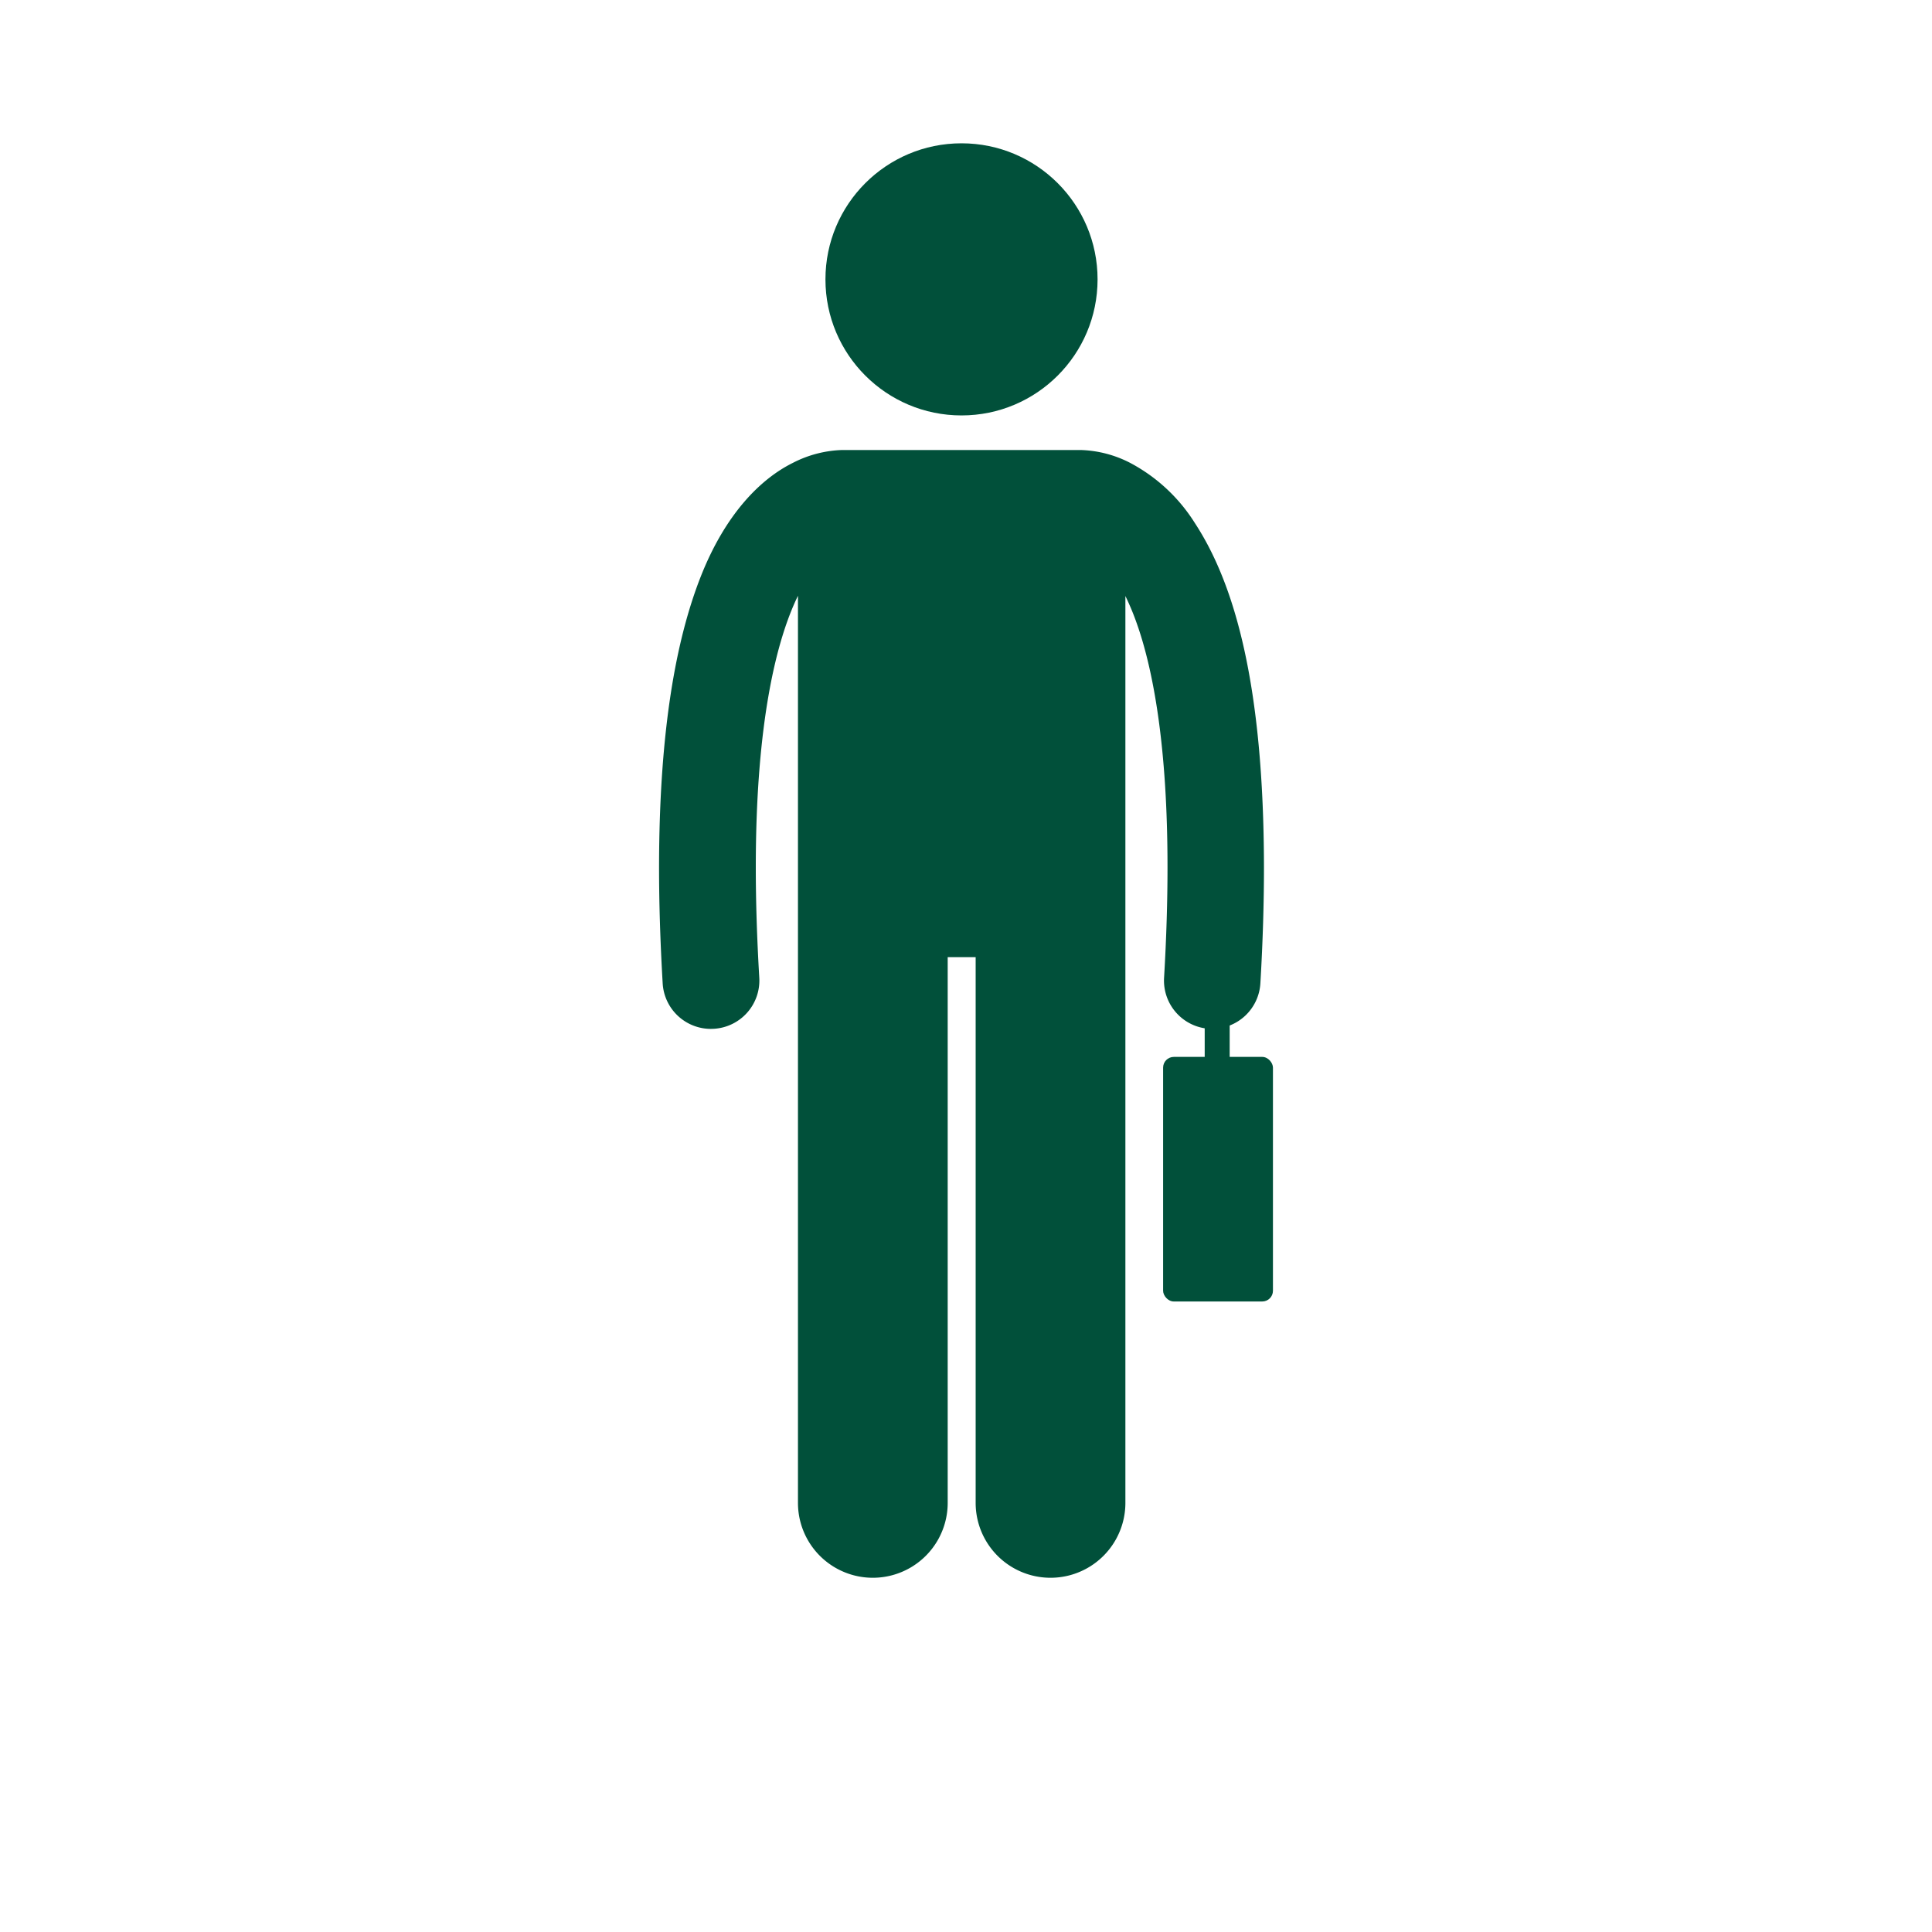 <svg id="Ebene_1" data-name="Ebene 1" xmlns="http://www.w3.org/2000/svg" width="400" height="400" viewBox="0 0 400 400"><title>webdesigner ARH icon_privatperson</title><path d="M147.78,213a10,10,0,0,0,9.42-10.59c-.49-8.32-.72-15.91-.72-22.81,0-30.33,4.38-47.36,8.73-56.25V311.16a15.48,15.48,0,0,0,31,0v-113H202v113a15.48,15.48,0,0,0,31,0V123.4a52.35,52.35,0,0,1,2.23,5.31c3.53,9.78,6.5,25.83,6.49,50.88,0,6.9-.22,14.49-.71,22.82A10,10,0,0,0,250.36,213l.59,0a10,10,0,0,0,10-9.44c.51-8.68.74-16.65.74-24-.05-37.79-6.08-58.71-14.32-71.29A35.33,35.33,0,0,0,234,95.84a23.82,23.82,0,0,0-10.24-2.67l-.49,0H174.88l-.52,0a23.83,23.83,0,0,0-10.22,2.67c-6.74,3.34-14,10.65-19.08,23.59s-8.59,31.79-8.61,60.16c0,7.33.24,15.3.75,24a10,10,0,0,0,10,9.43Z" style="fill:#01503a"/><circle cx="199.07" cy="57.84" r="28.17" style="fill:#01503a"/><rect x="240.81" y="218.82" width="22.74" height="50.64" rx="2.22" style="fill:#01503a"/><rect x="249.42" y="207.1" width="5.17" height="17.22" style="fill:#01503a"/></svg>